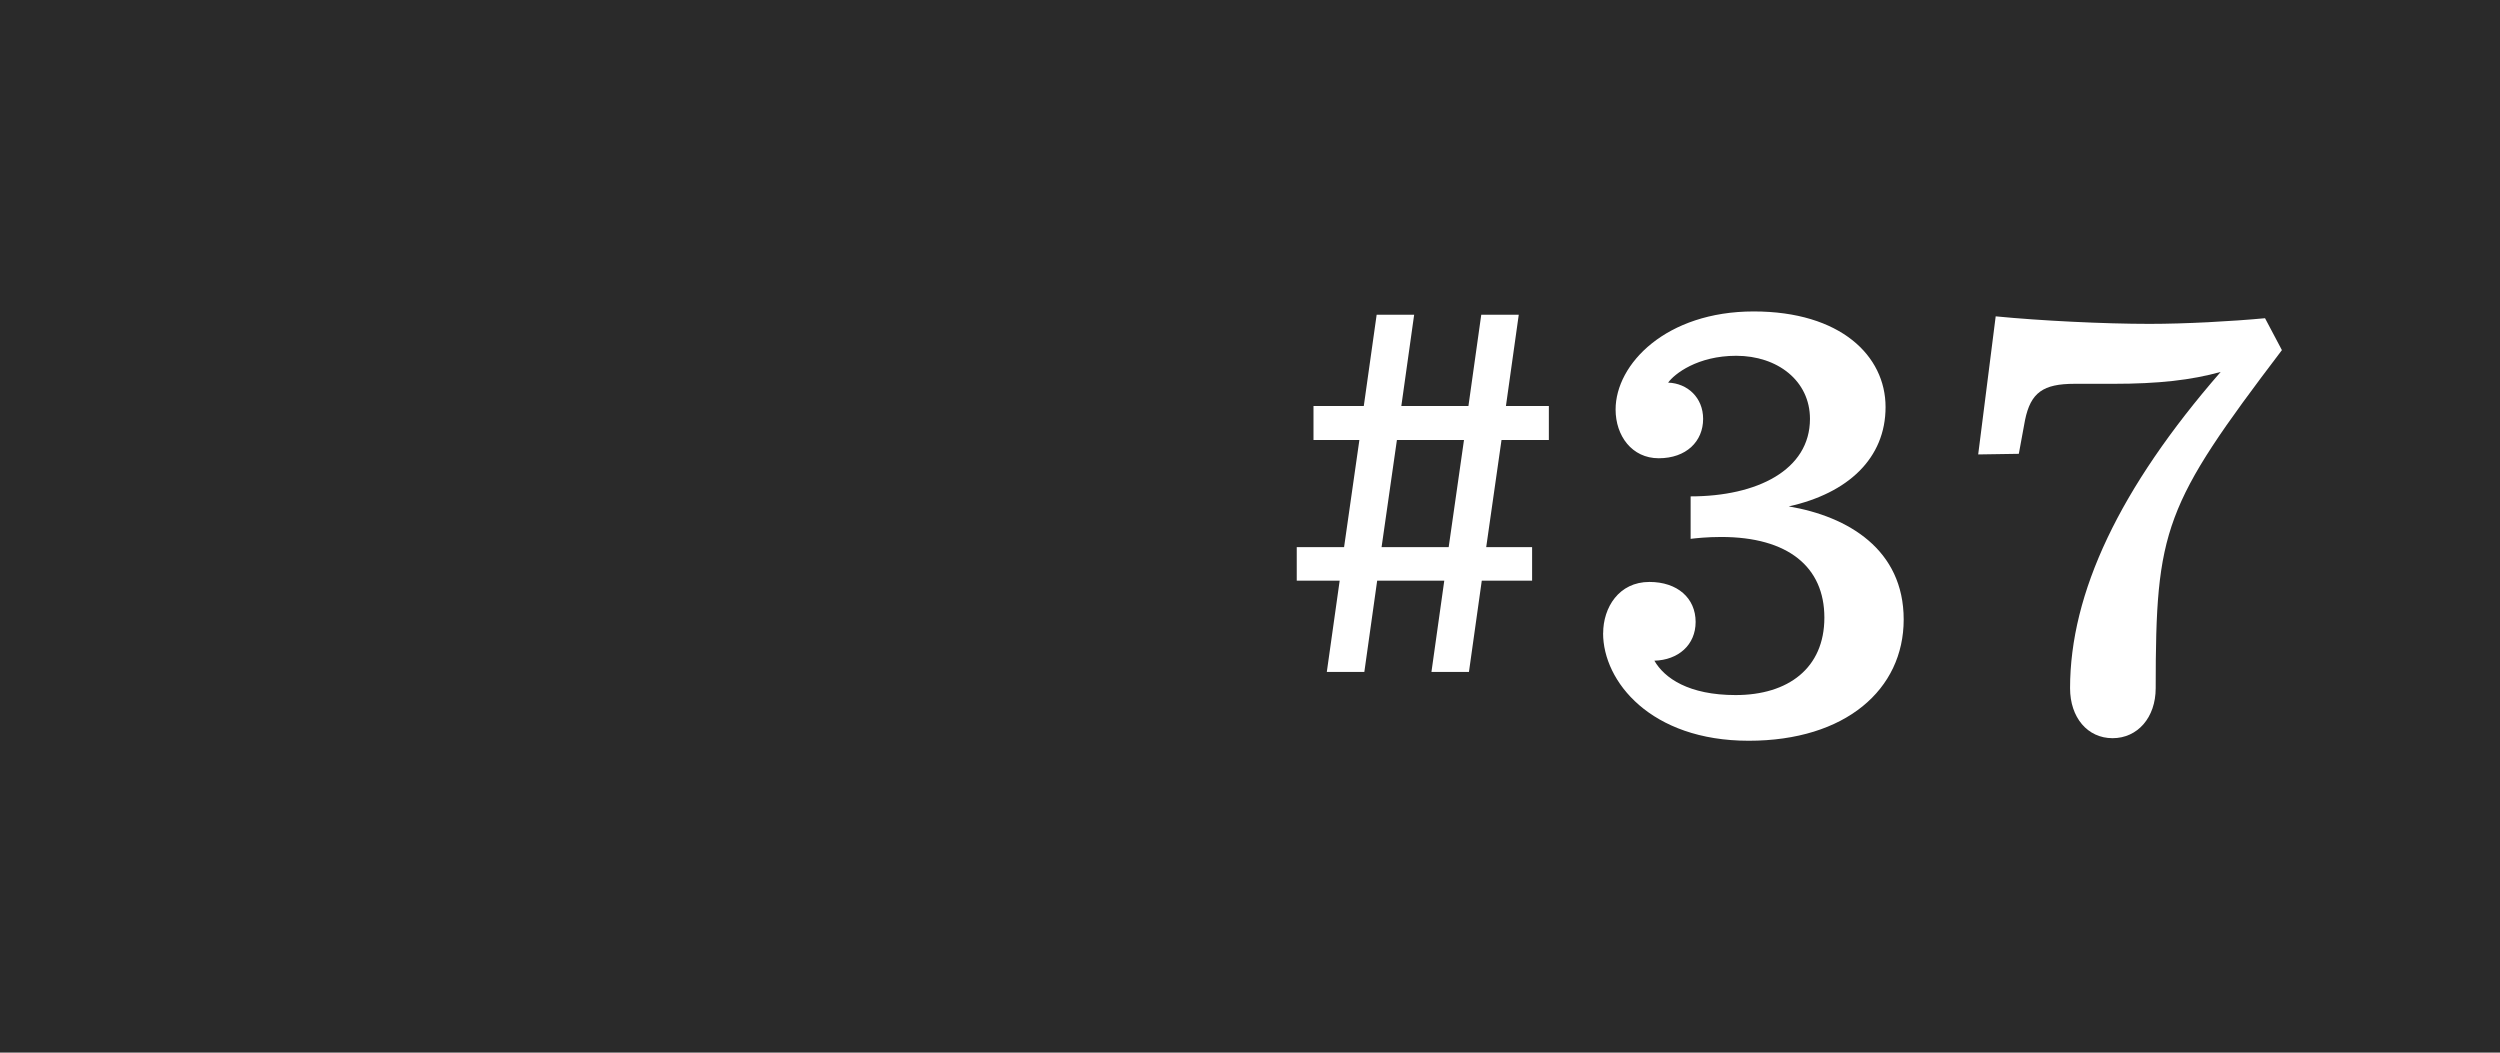 <?xml version="1.0" encoding="UTF-8"?><svg id="_レイヤー_1" xmlns="http://www.w3.org/2000/svg" viewBox="0 0 76 32"><defs><style>.cls-1{fill:#2a2a2a;}.cls-1,.cls-2{stroke-width:0px;}.cls-2{fill:#fff;}</style></defs><rect class="cls-1" width="76" height="32"/><path class="cls-2" d="m48.736,19.249c0-.779.476-1.558,1.406-1.558.854,0,1.405.493,1.405,1.216,0,.702-.531,1.158-1.254,1.178.305.531,1.045,1.045,2.47,1.045,1.596,0,2.698-.817,2.698-2.355,0-1.539-1.103-2.451-3.135-2.451-.437,0-.779.038-.931.057v-1.291c2.014,0,3.628-.798,3.628-2.356,0-1.158-.987-1.918-2.241-1.918-1.178,0-1.881.551-2.071.816.589.02,1.064.456,1.064,1.102,0,.685-.513,1.197-1.349,1.197-.817,0-1.312-.684-1.312-1.481,0-1.387,1.539-2.982,4.198-2.982,2.641,0,4.009,1.349,4.009,2.906s-1.14,2.621-2.944,3.021c1.805.304,3.495,1.311,3.495,3.438s-1.767,3.686-4.711,3.686c-2.982,0-4.427-1.805-4.427-3.268Z"/><path class="cls-2" d="m62.93,20.92c0-2.888,1.501-6.079,4.578-9.613-.893.247-1.881.361-3.268.361h-1.178c-.95,0-1.33.266-1.501,1.102l-.189,1.026-1.235.019.532-4.198c1.349.133,3.306.229,4.673.229,1.083,0,2.489-.076,3.515-.172l.513.97c-3.59,4.729-3.837,5.433-3.837,10.277,0,.893-.551,1.52-1.311,1.52-.761,0-1.292-.627-1.292-1.52Z"/><path class="cls-2" d="m45.646,13.377l-.465,3.255h1.395v1.021h-1.53l-.39,2.774h-1.14l.39-2.774h-2.04l-.39,2.774h-1.141l.391-2.774h-1.305v-1.021h1.439l.465-3.255h-1.395v-1.034h1.529l.391-2.775h1.14l-.39,2.775h2.04l.39-2.775h1.14l-.39,2.775h1.305v1.034h-1.439Zm-1.141,0h-2.039l-.466,3.255h2.04l.465-3.255Z"/></svg>